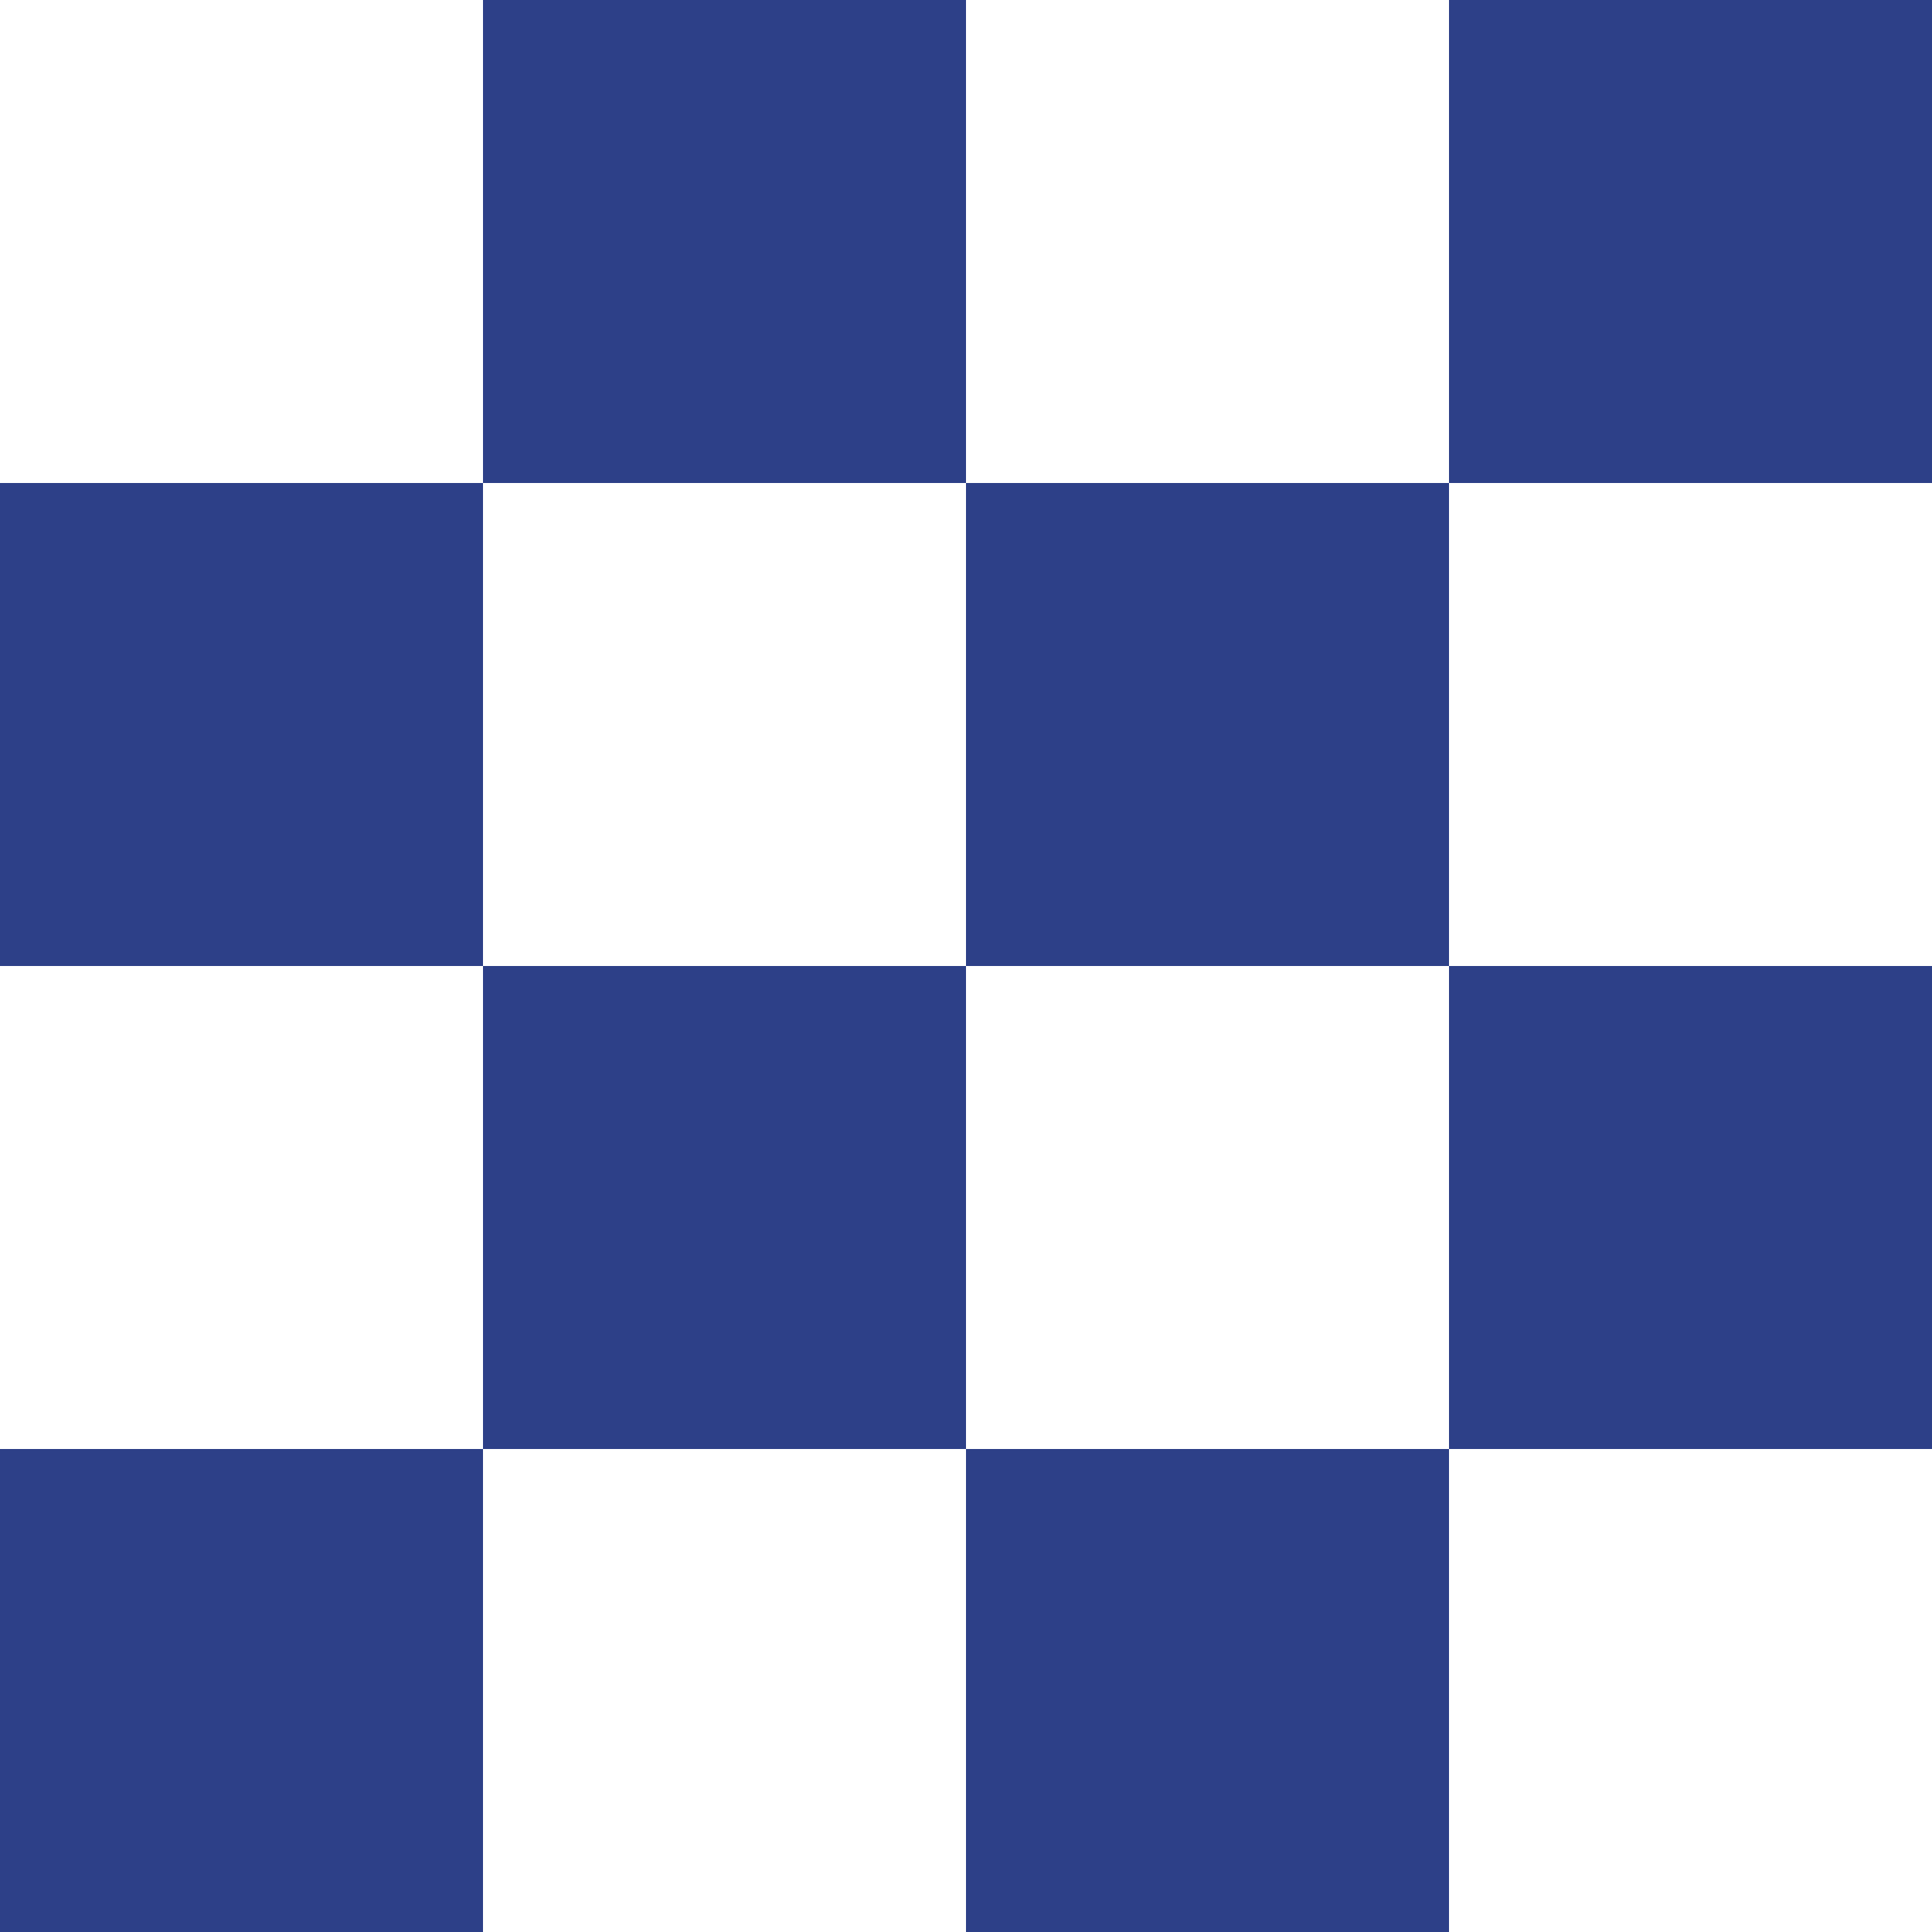 <?xml version="1.0" encoding="UTF-8"?> <svg xmlns="http://www.w3.org/2000/svg" width="120" height="120" viewBox="0 0 120 120" fill="none"><path fill-rule="evenodd" clip-rule="evenodd" d="M90 0H120V30H90V60H120V90H90V120H60V90H30V120H0V90H30V60H0V30H30V0H60V30H90V0ZM60 60H30V30H60V60ZM60 60H90V90H60V60Z" fill="#2D4088"></path></svg> 